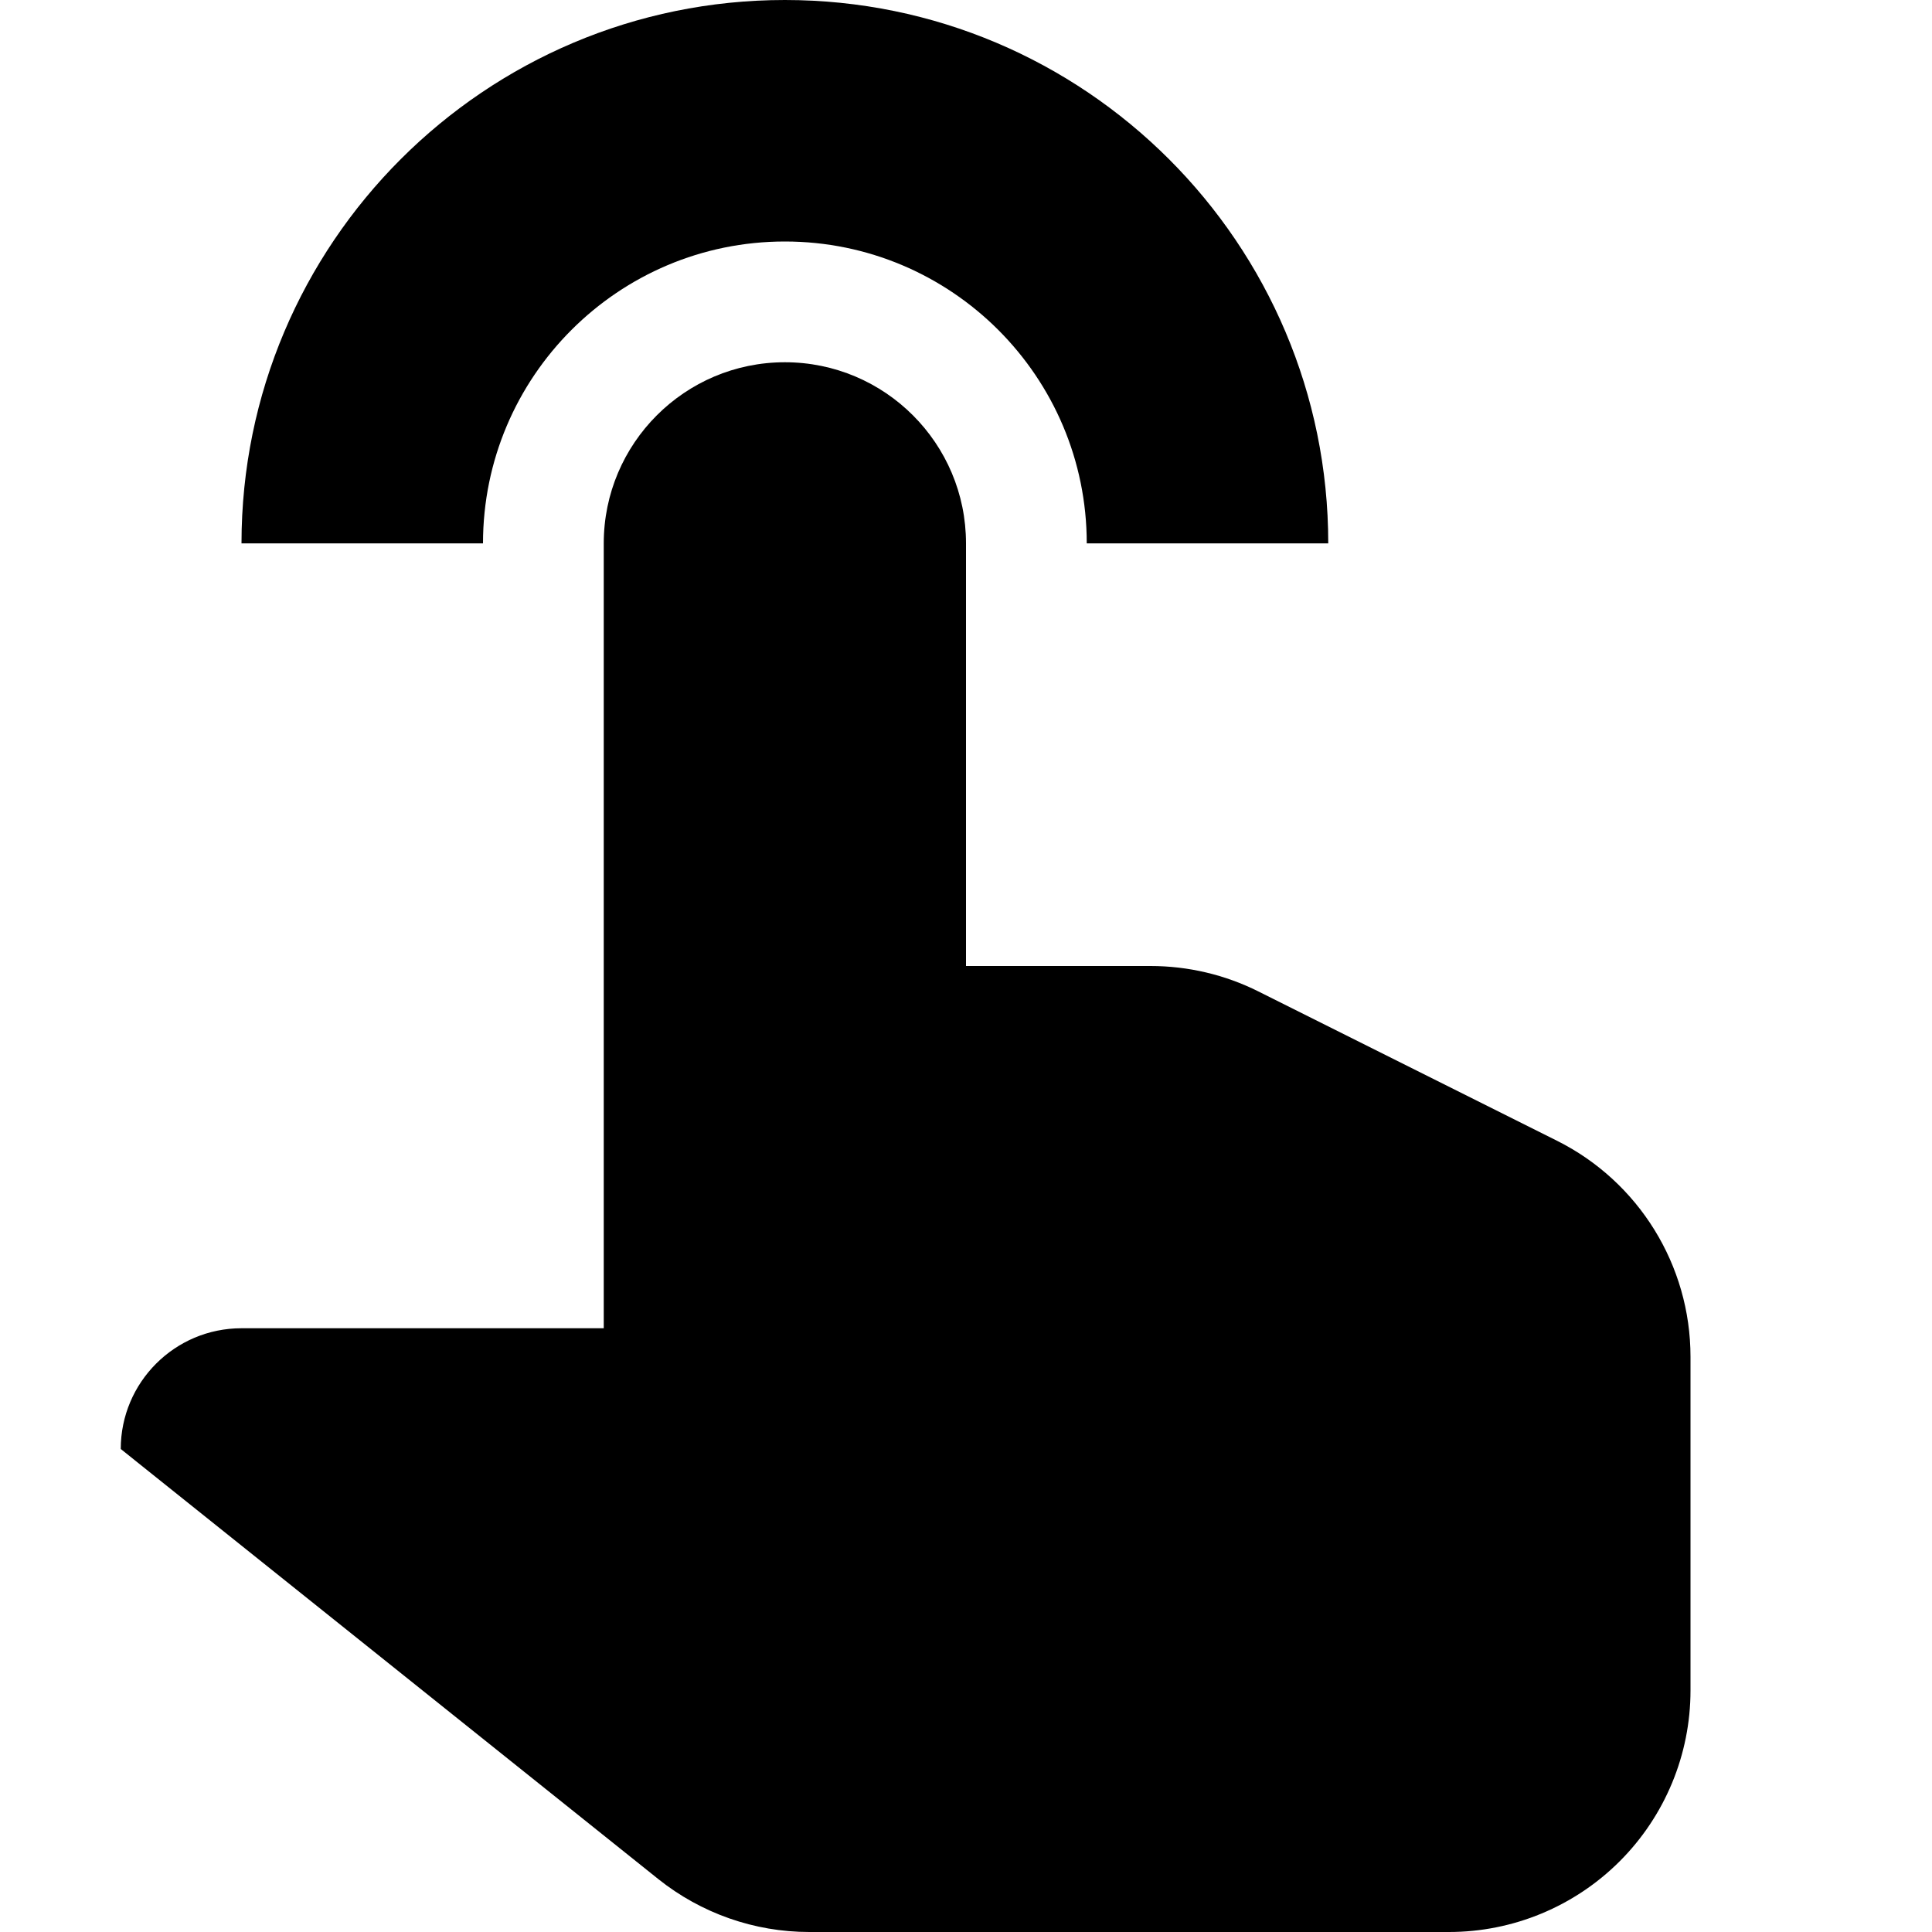 <?xml version="1.0" encoding="utf-8"?>
<!-- Uploaded to: SVG Repo, www.svgrepo.com, Generator: SVG Repo Mixer Tools -->
<svg width="800px" height="800px" viewBox="0 0 16 16" version="1.1" xmlns="http://www.w3.org/2000/svg" xmlns:xlink="http://www.w3.org/1999/xlink">
  <rect width="16" height="16" id="icon-bound" fill="none" />
  <path id="hand-swipe-horizontal" d="M5,11L5,4.5C5,3.672 5.672,3 6.5,3C7.328,3 8,3.672 8,4.5L8,8L9.528,8C9.838,8 10.145,8.072 10.422,8.211C11.005,8.502 12.076,9.038 12.894,9.447C13.572,9.786 14,10.479 14,11.236C14,12.022 14,13.063 14,14C14,14.53 13.789,15.039 13.414,15.414C13.039,15.789 12.53,16 12,16L6.702,16C6.247,16 5.807,15.845 5.452,15.562C4.154,14.523 1,12 1,12C1,11.448 1.448,11 2,11L5,11ZM2,4.5C2,2.016 4.016,-0 6.5,-0C8.984,-0 11,2.016 11,4.5C11,4.5 9,4.5 9,4.5C9,3.12 7.88,2 6.5,2C5.12,2 4,3.12 4,4.5C4,4.5 2,4.5 2,4.5Z"/>
</svg>
